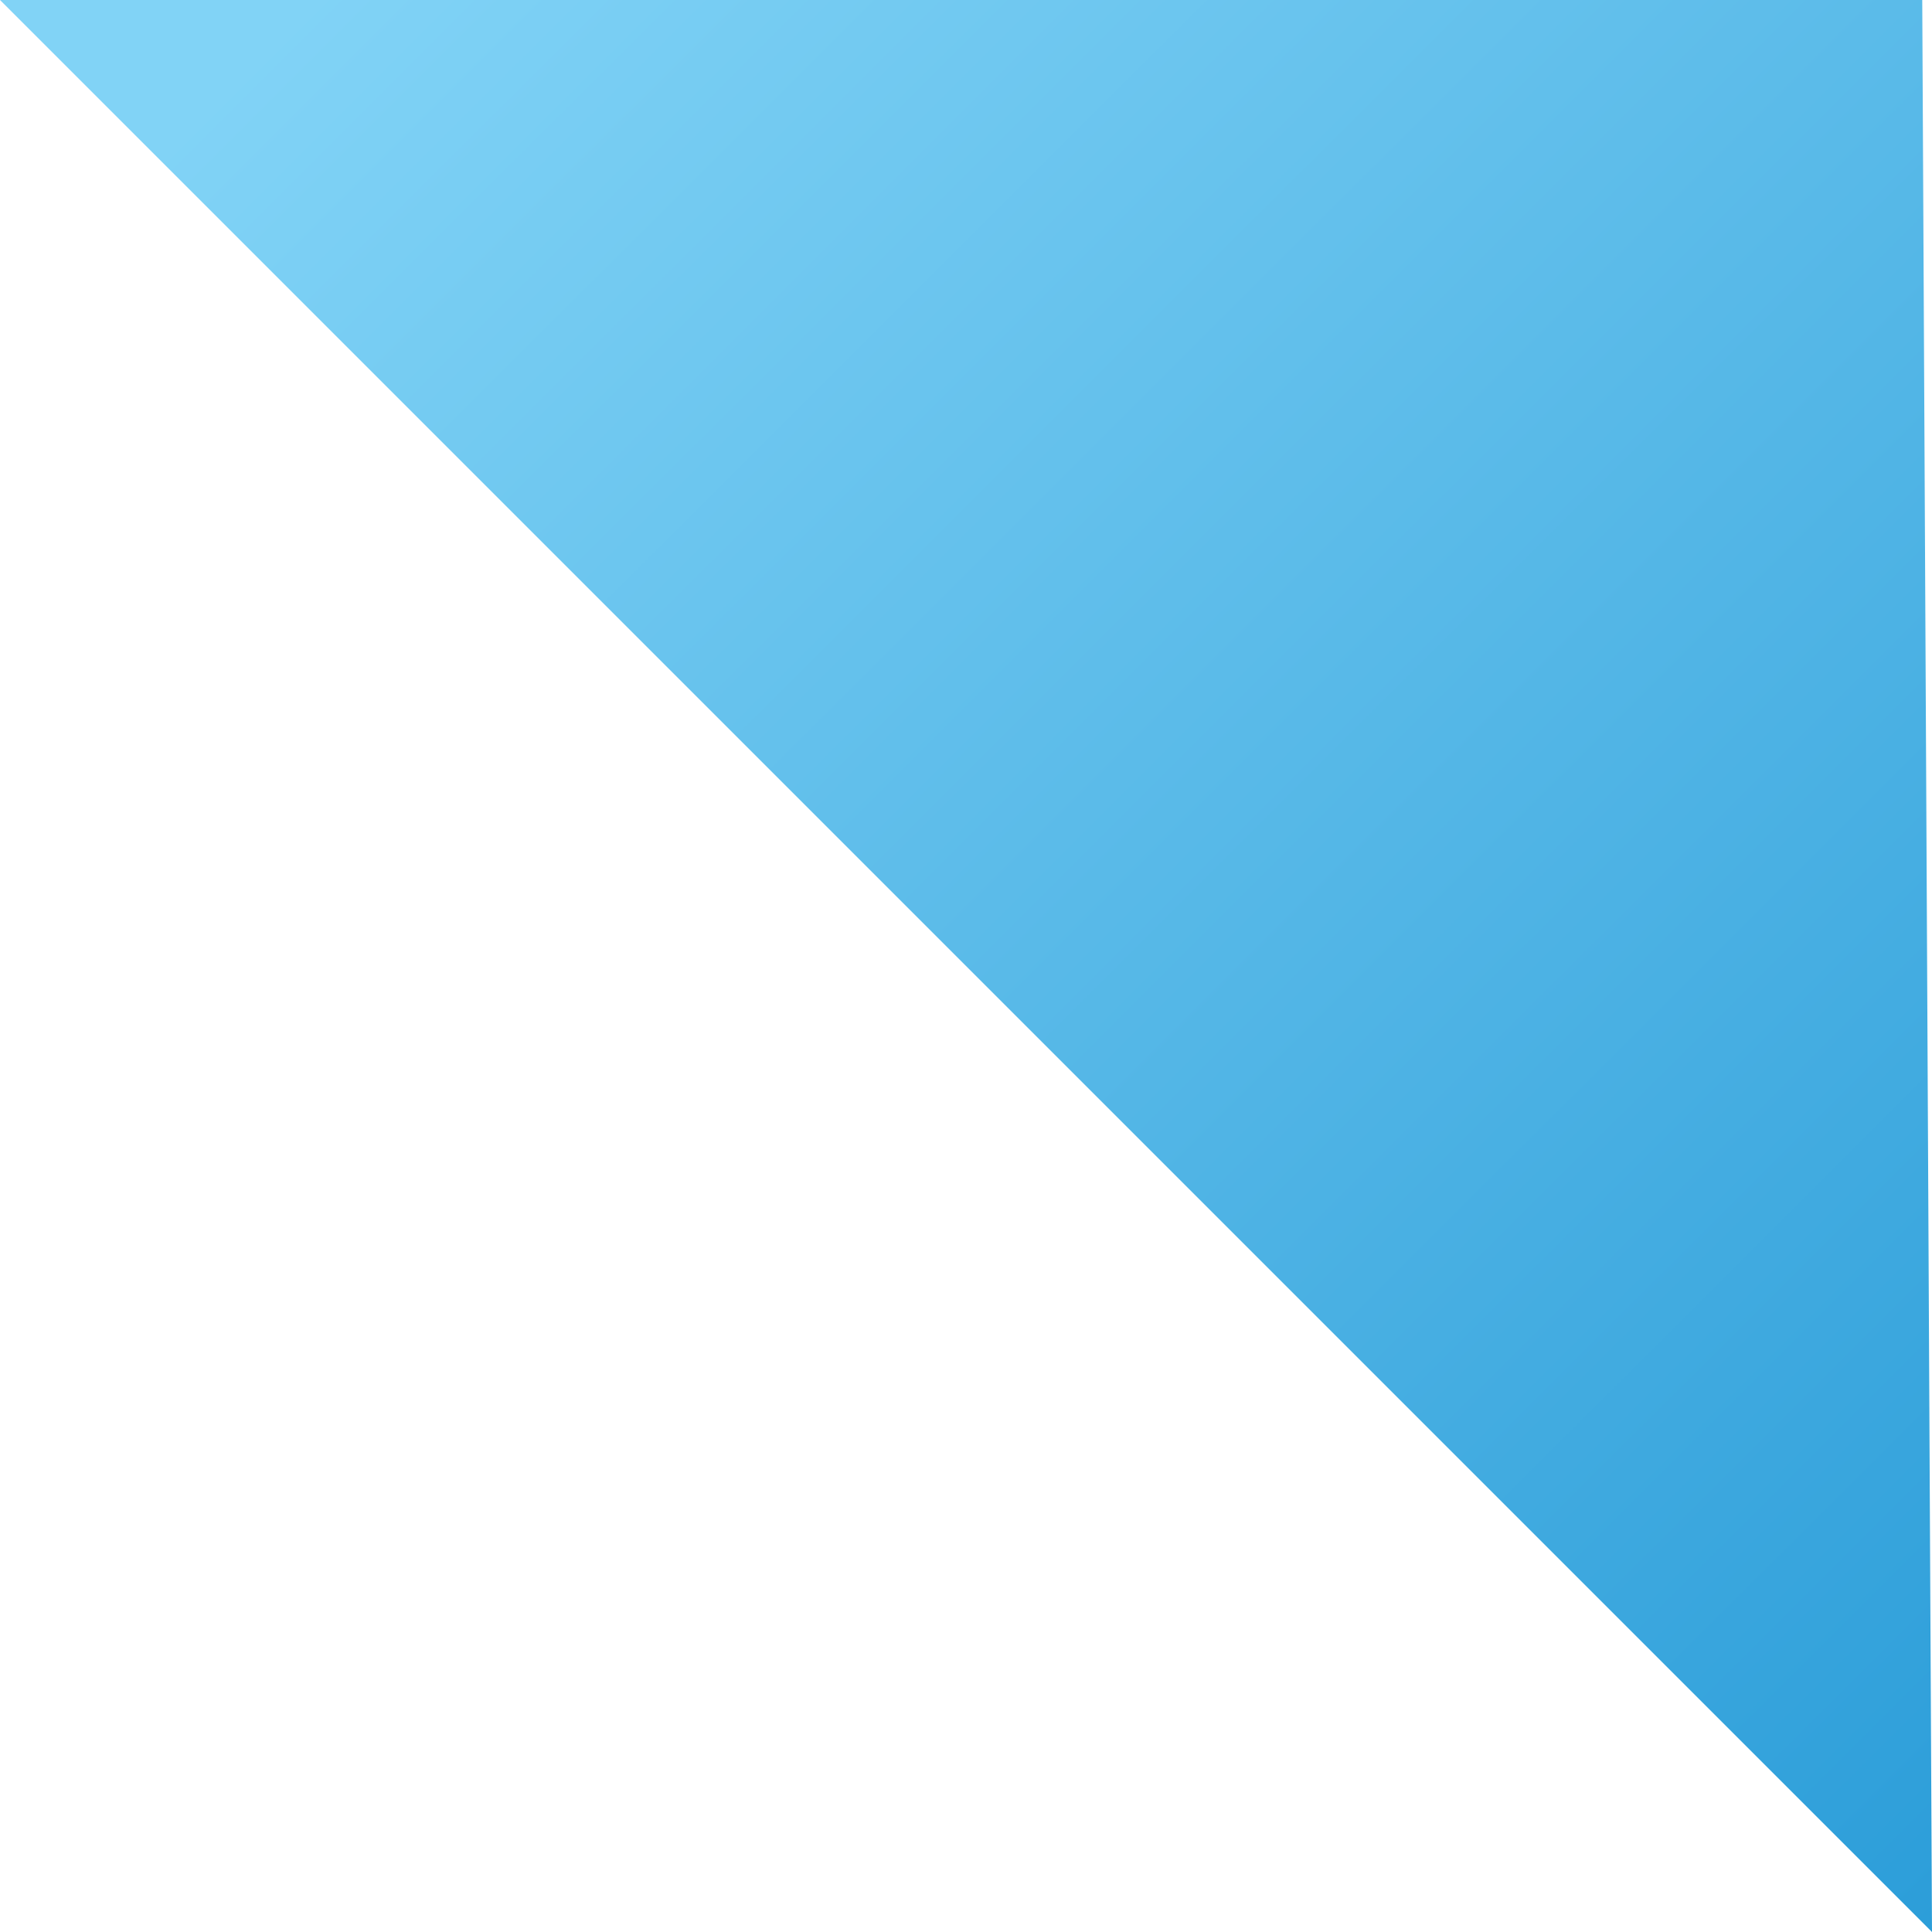 <?xml version="1.0" encoding="UTF-8"?> <svg xmlns="http://www.w3.org/2000/svg" width="124" height="124" viewBox="0 0 124 124" fill="none"> <path d="M123.374 0L124 124L7.62939e-06 0L123.374 0Z" fill="url(#paint0_linear_408_1570)"></path> <defs> <linearGradient id="paint0_linear_408_1570" x1="215.113" y1="150.417" x2="-102.977" y2="-168.119" gradientUnits="userSpaceOnUse"> <stop stop-color="#0082CA"></stop> <stop offset="0.543" stop-color="#81D3F6"></stop> </linearGradient> </defs> </svg> 